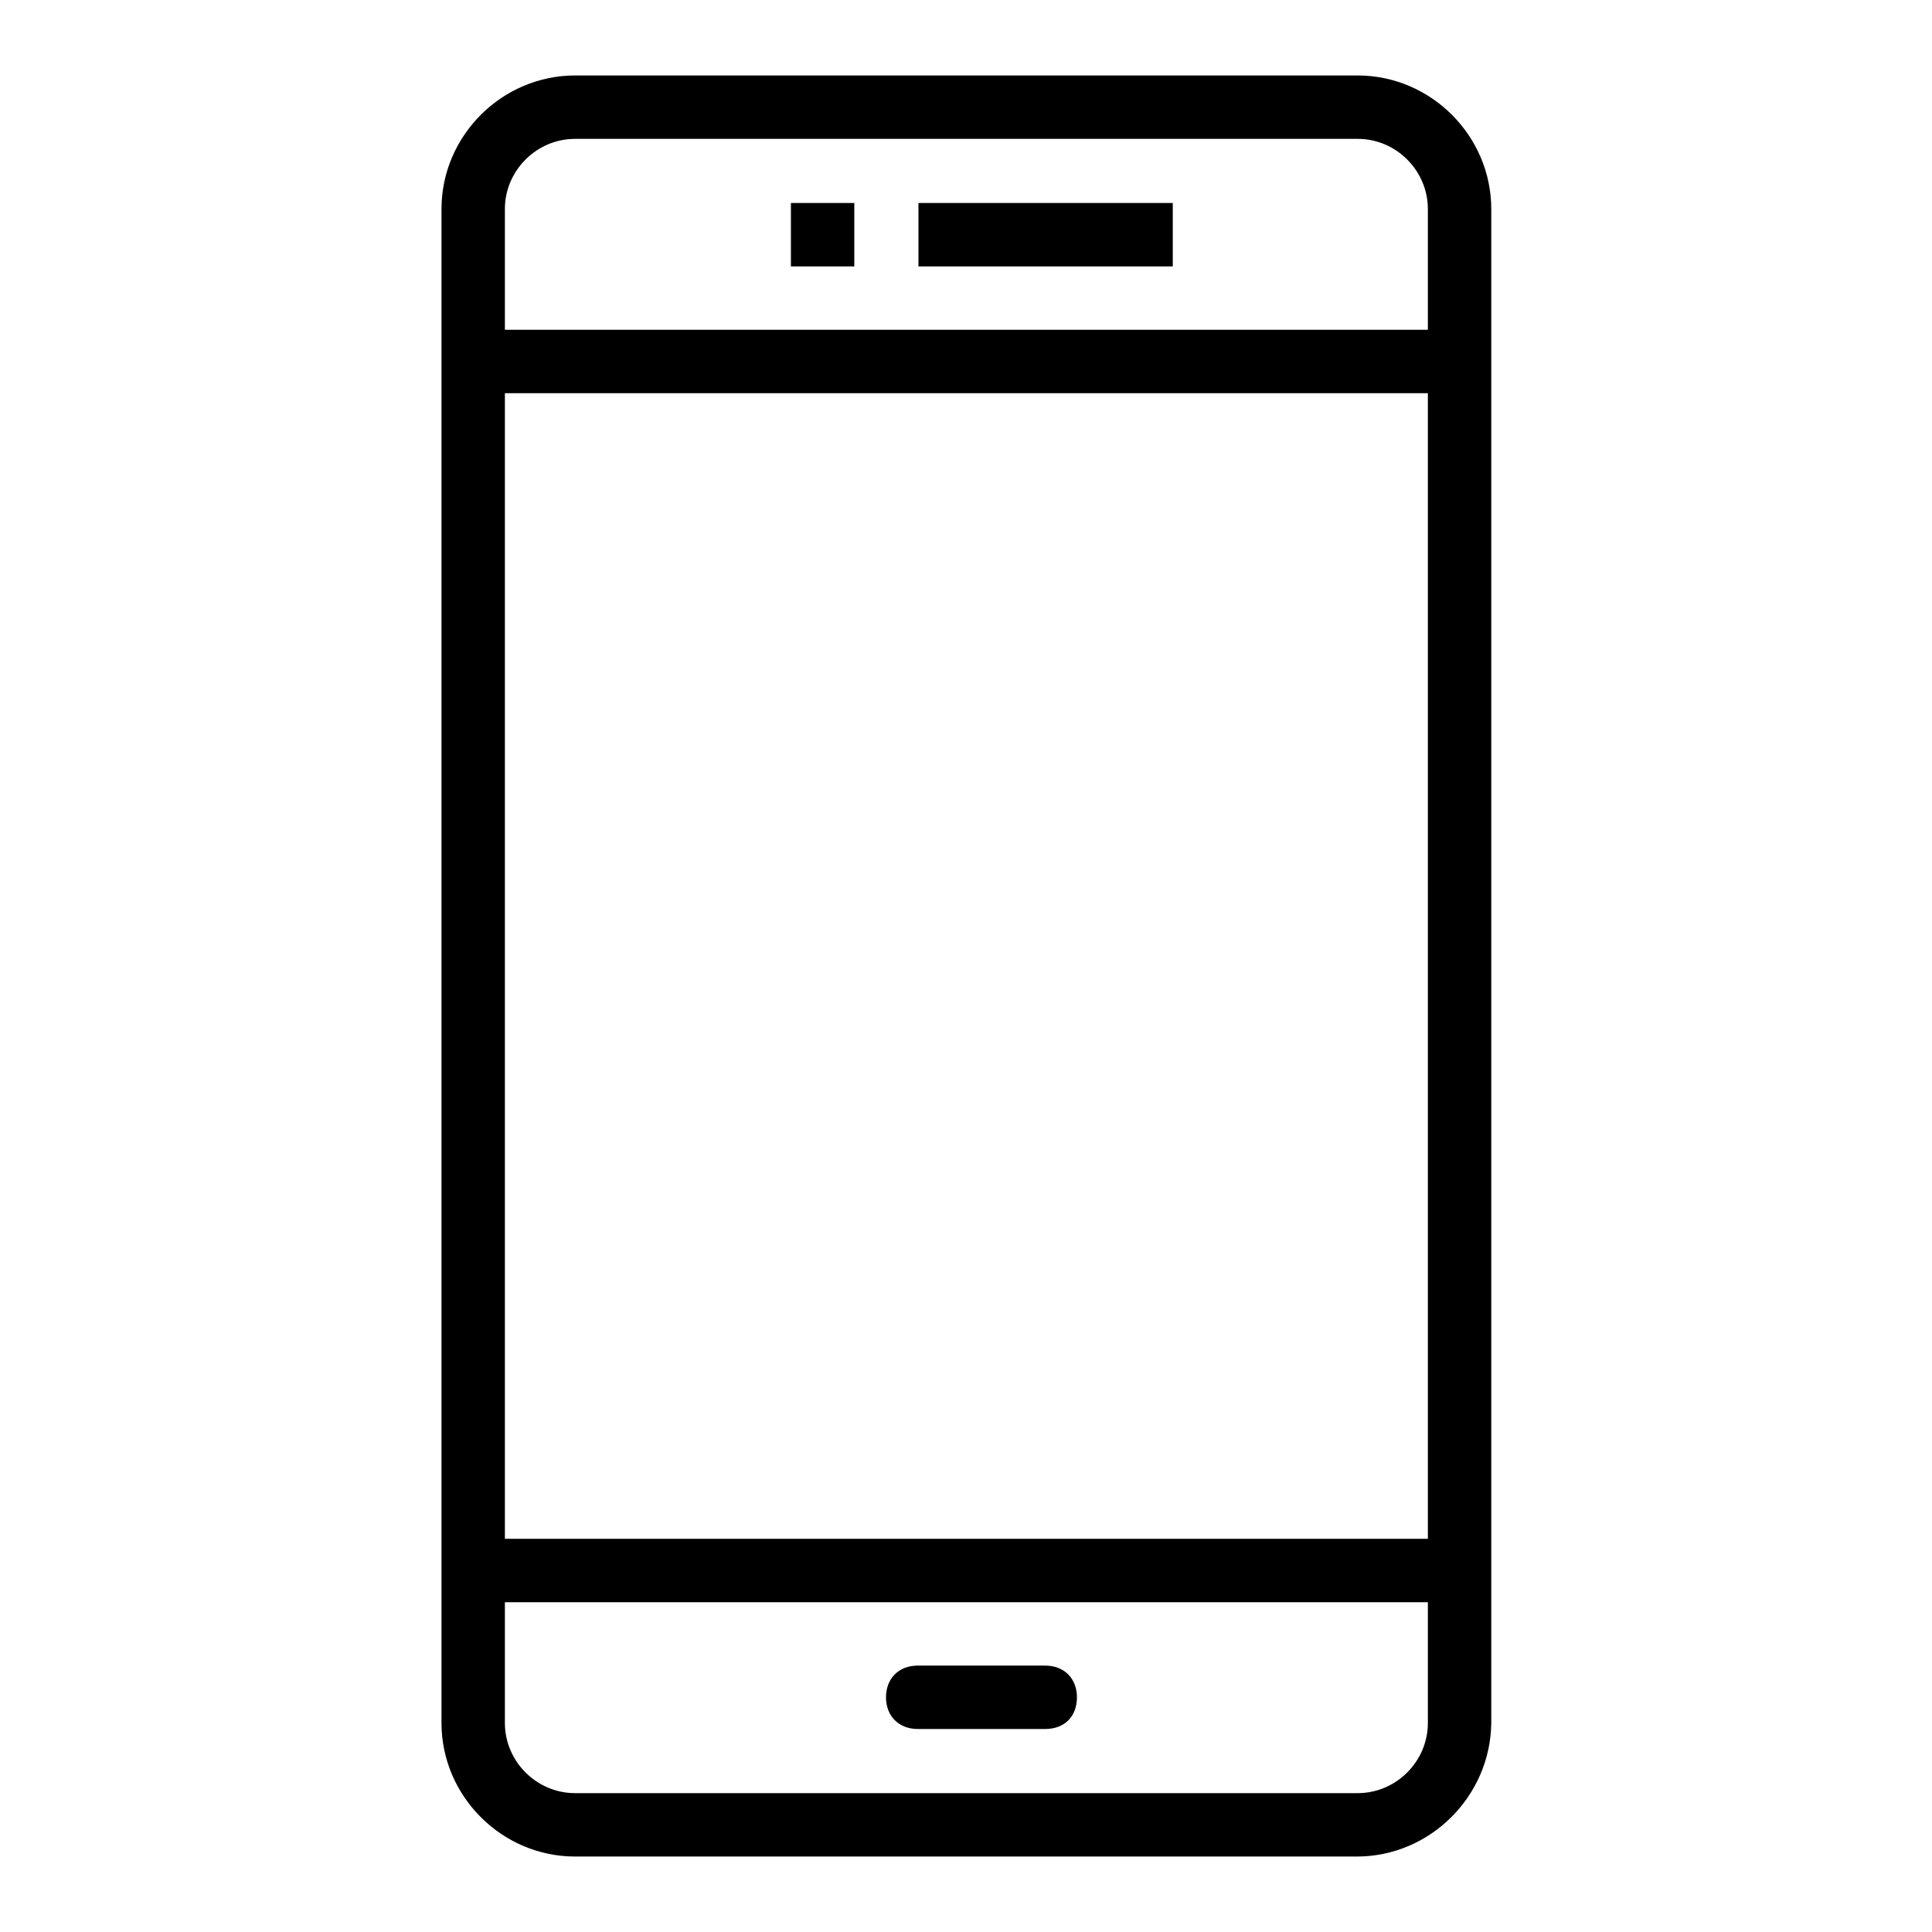 <?xml version="1.0" encoding="utf-8"?>
<!-- Svg Vector Icons : http://www.onlinewebfonts.com/icon -->
<!DOCTYPE svg PUBLIC "-//W3C//DTD SVG 1.1//EN" "http://www.w3.org/Graphics/SVG/1.1/DTD/svg11.dtd">
<svg version="1.1" xmlns="http://www.w3.org/2000/svg" xmlns:xlink="http://www.w3.org/1999/xlink" x="0px" y="0px" viewBox="0 0 256 256" enable-background="new 0 0 256 256" xml:space="preserve">
<g> <path fill="#000000" d="M179.8,246H76.2c-9.7,0-17.7-8-17.7-17.7V27.7c0-9.7,8-17.7,17.7-17.7h103.7c9.7,0,17.7,8,17.7,17.7v200.6 C197.5,238,189.5,246,179.8,246z M76.2,18.4c-5.1,0-9.3,4.2-9.3,9.3v200.6c0,5.1,4.2,9.3,9.3,9.3h103.7c5.1,0,9.3-4.2,9.3-9.3V27.7 c0-5.1-4.2-9.3-9.3-9.3H76.2z"/> <path fill="#000000" d="M193.3,52.1H66.9c-2.5,0-4.2-1.7-4.2-4.2c0-2.5,1.7-4.2,4.2-4.2h126.4c2.5,0,4.2,1.7,4.2,4.2 C197.5,50.5,195.9,52.1,193.3,52.1z M193.3,212.3H66.9c-2.5,0-4.2-1.7-4.2-4.2s1.7-4.2,4.2-4.2h126.4c2.5,0,4.2,1.7,4.2,4.2 S195.9,212.3,193.3,212.3z M138.5,229.1h-16.9c-2.5,0-4.2-1.7-4.2-4.2s1.7-4.2,4.2-4.2h16.9c2.5,0,4.2,1.7,4.2,4.2 S141.1,229.1,138.5,229.1z M121.7,26.9h33.7v8.4h-33.7V26.9z M104.8,26.9h8.4v8.4h-8.4V26.9z"/></g>
</svg>